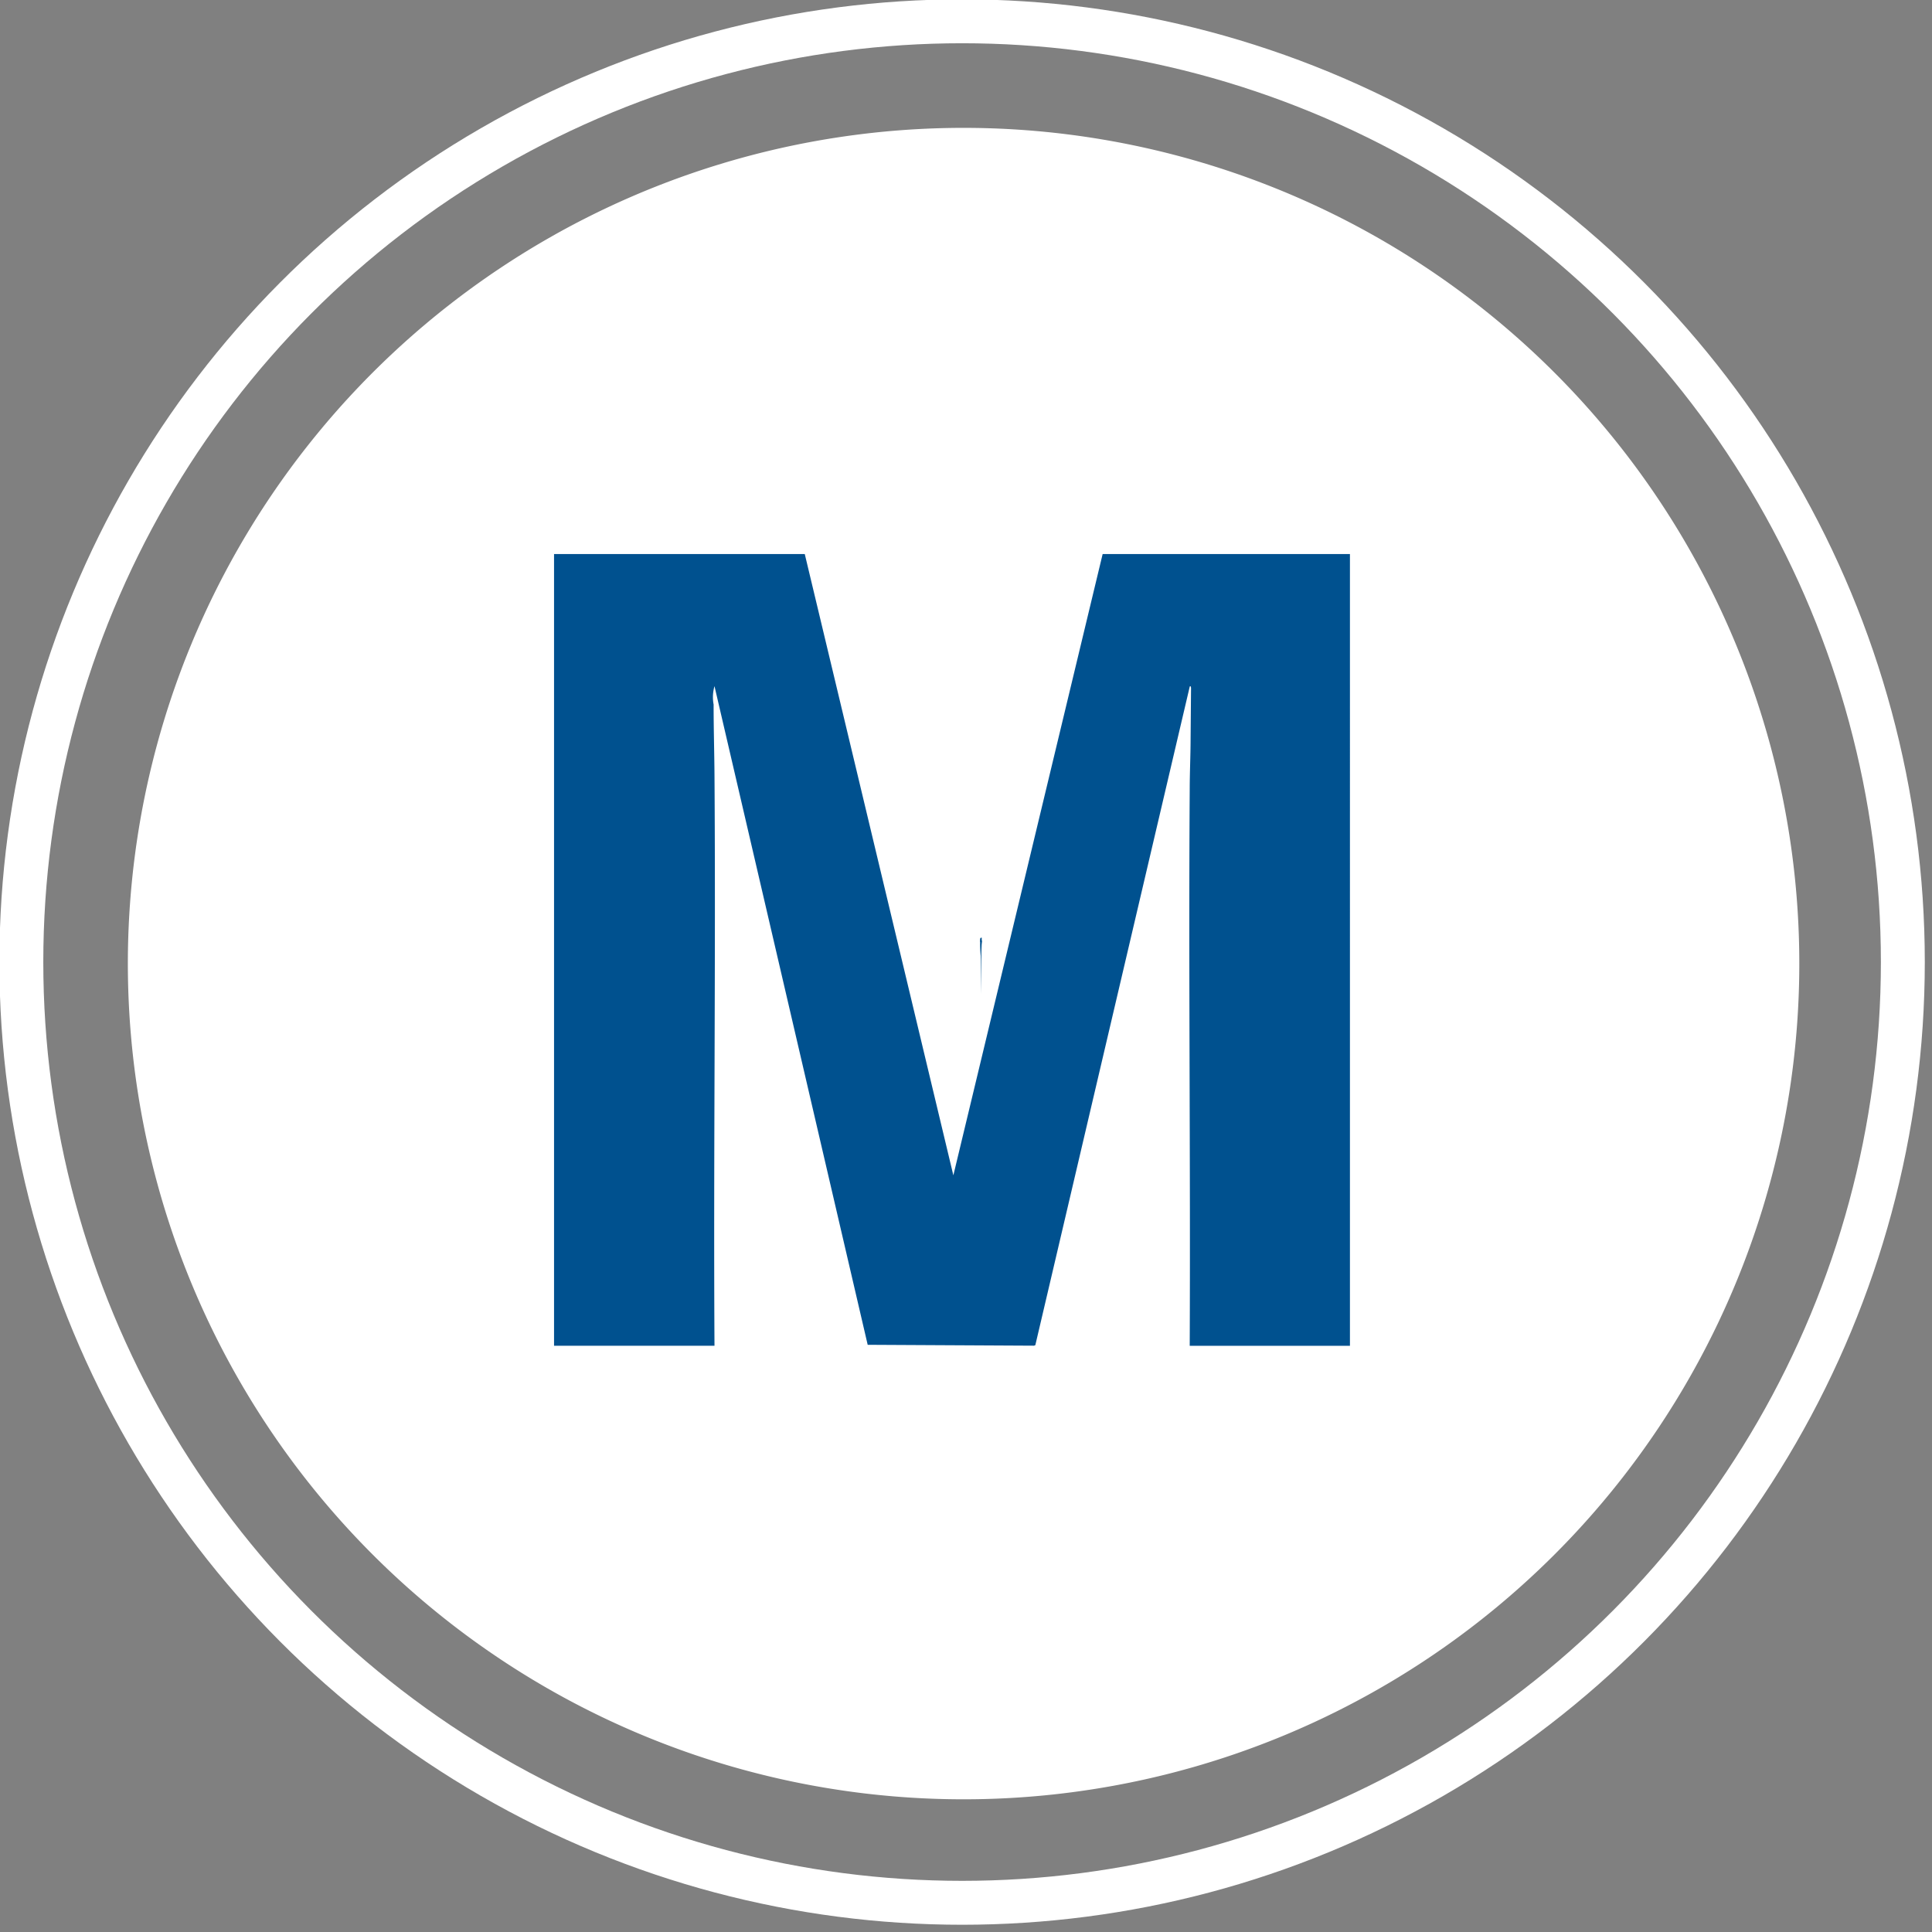 <svg xmlns="http://www.w3.org/2000/svg" xmlns:xlink="http://www.w3.org/1999/xlink" width="44" height="44" viewBox="0 0 44 44">
  <rect x="0" y="0" width="44" height="44" fill="#808080" stroke="none"/>
  <defs>
    <clipPath id="clip-path">
      <rect id="Rectangle_12875" data-name="Rectangle 12875" width="44" height="44" fill="none"/>
    </clipPath>
  </defs>
  <g id="Group_8173" data-name="Group 8173" transform="translate(0 0.075)">
    <g id="Group_8171" data-name="Group 8171" transform="translate(0 -0.075)" clip-path="url(#clip-path)">
      <path id="Path_215481" data-name="Path 215481" d="M43.688,24.654A19.033,19.033,0,1,1,24.654,5.62,19.034,19.034,0,0,1,43.688,24.654" transform="translate(-2.71 -2.708)" fill="#fff"/>
      <circle id="Ellipse_85" data-name="Ellipse 85" cx="21.425" cy="21.425" r="21.425" transform="translate(0.486 0.485)" fill="none" stroke="#fff" stroke-miterlimit="10" stroke-width="1"/>
      <path id="Path_215482" data-name="Path 215482" d="M17.115,16.972c0,.528.016,1.06.02,1.585.03,4.335-.025,8.671,0,13.005H13.481V13.531h5.71L22.575,27.68l3.4-14.149h5.632V31.563H27.958c.019-4.219-.027-8.441,0-12.66,0-.385.019-.775.02-1.162l.01-1.146c0-.048-.01-.063-.029-.047l-3.517,15-.03.012-3.788-.02-3.489-15a.908.908,0,0,0-.019.423" transform="translate(-0.863 -0.913)" fill="#00518f"/>
      <path id="Path_215483" data-name="Path 215483" d="M28.7,17.888c0-.362,0-.725,0-1.086,0-.032.012-.086-.019-.106,0-.012.006-.115.038-.086Z" transform="translate(-6.36 4.748)" fill="#00518f"/>
      <path id="Path_215484" data-name="Path 215484" d="M17.315,16.7a1.688,1.688,0,0,0-.019.423,2.564,2.564,0,0,1-.019-.5Z" transform="translate(5.049 4.733)" fill="#00518f"/>
    </g>
  </g>
</svg>
